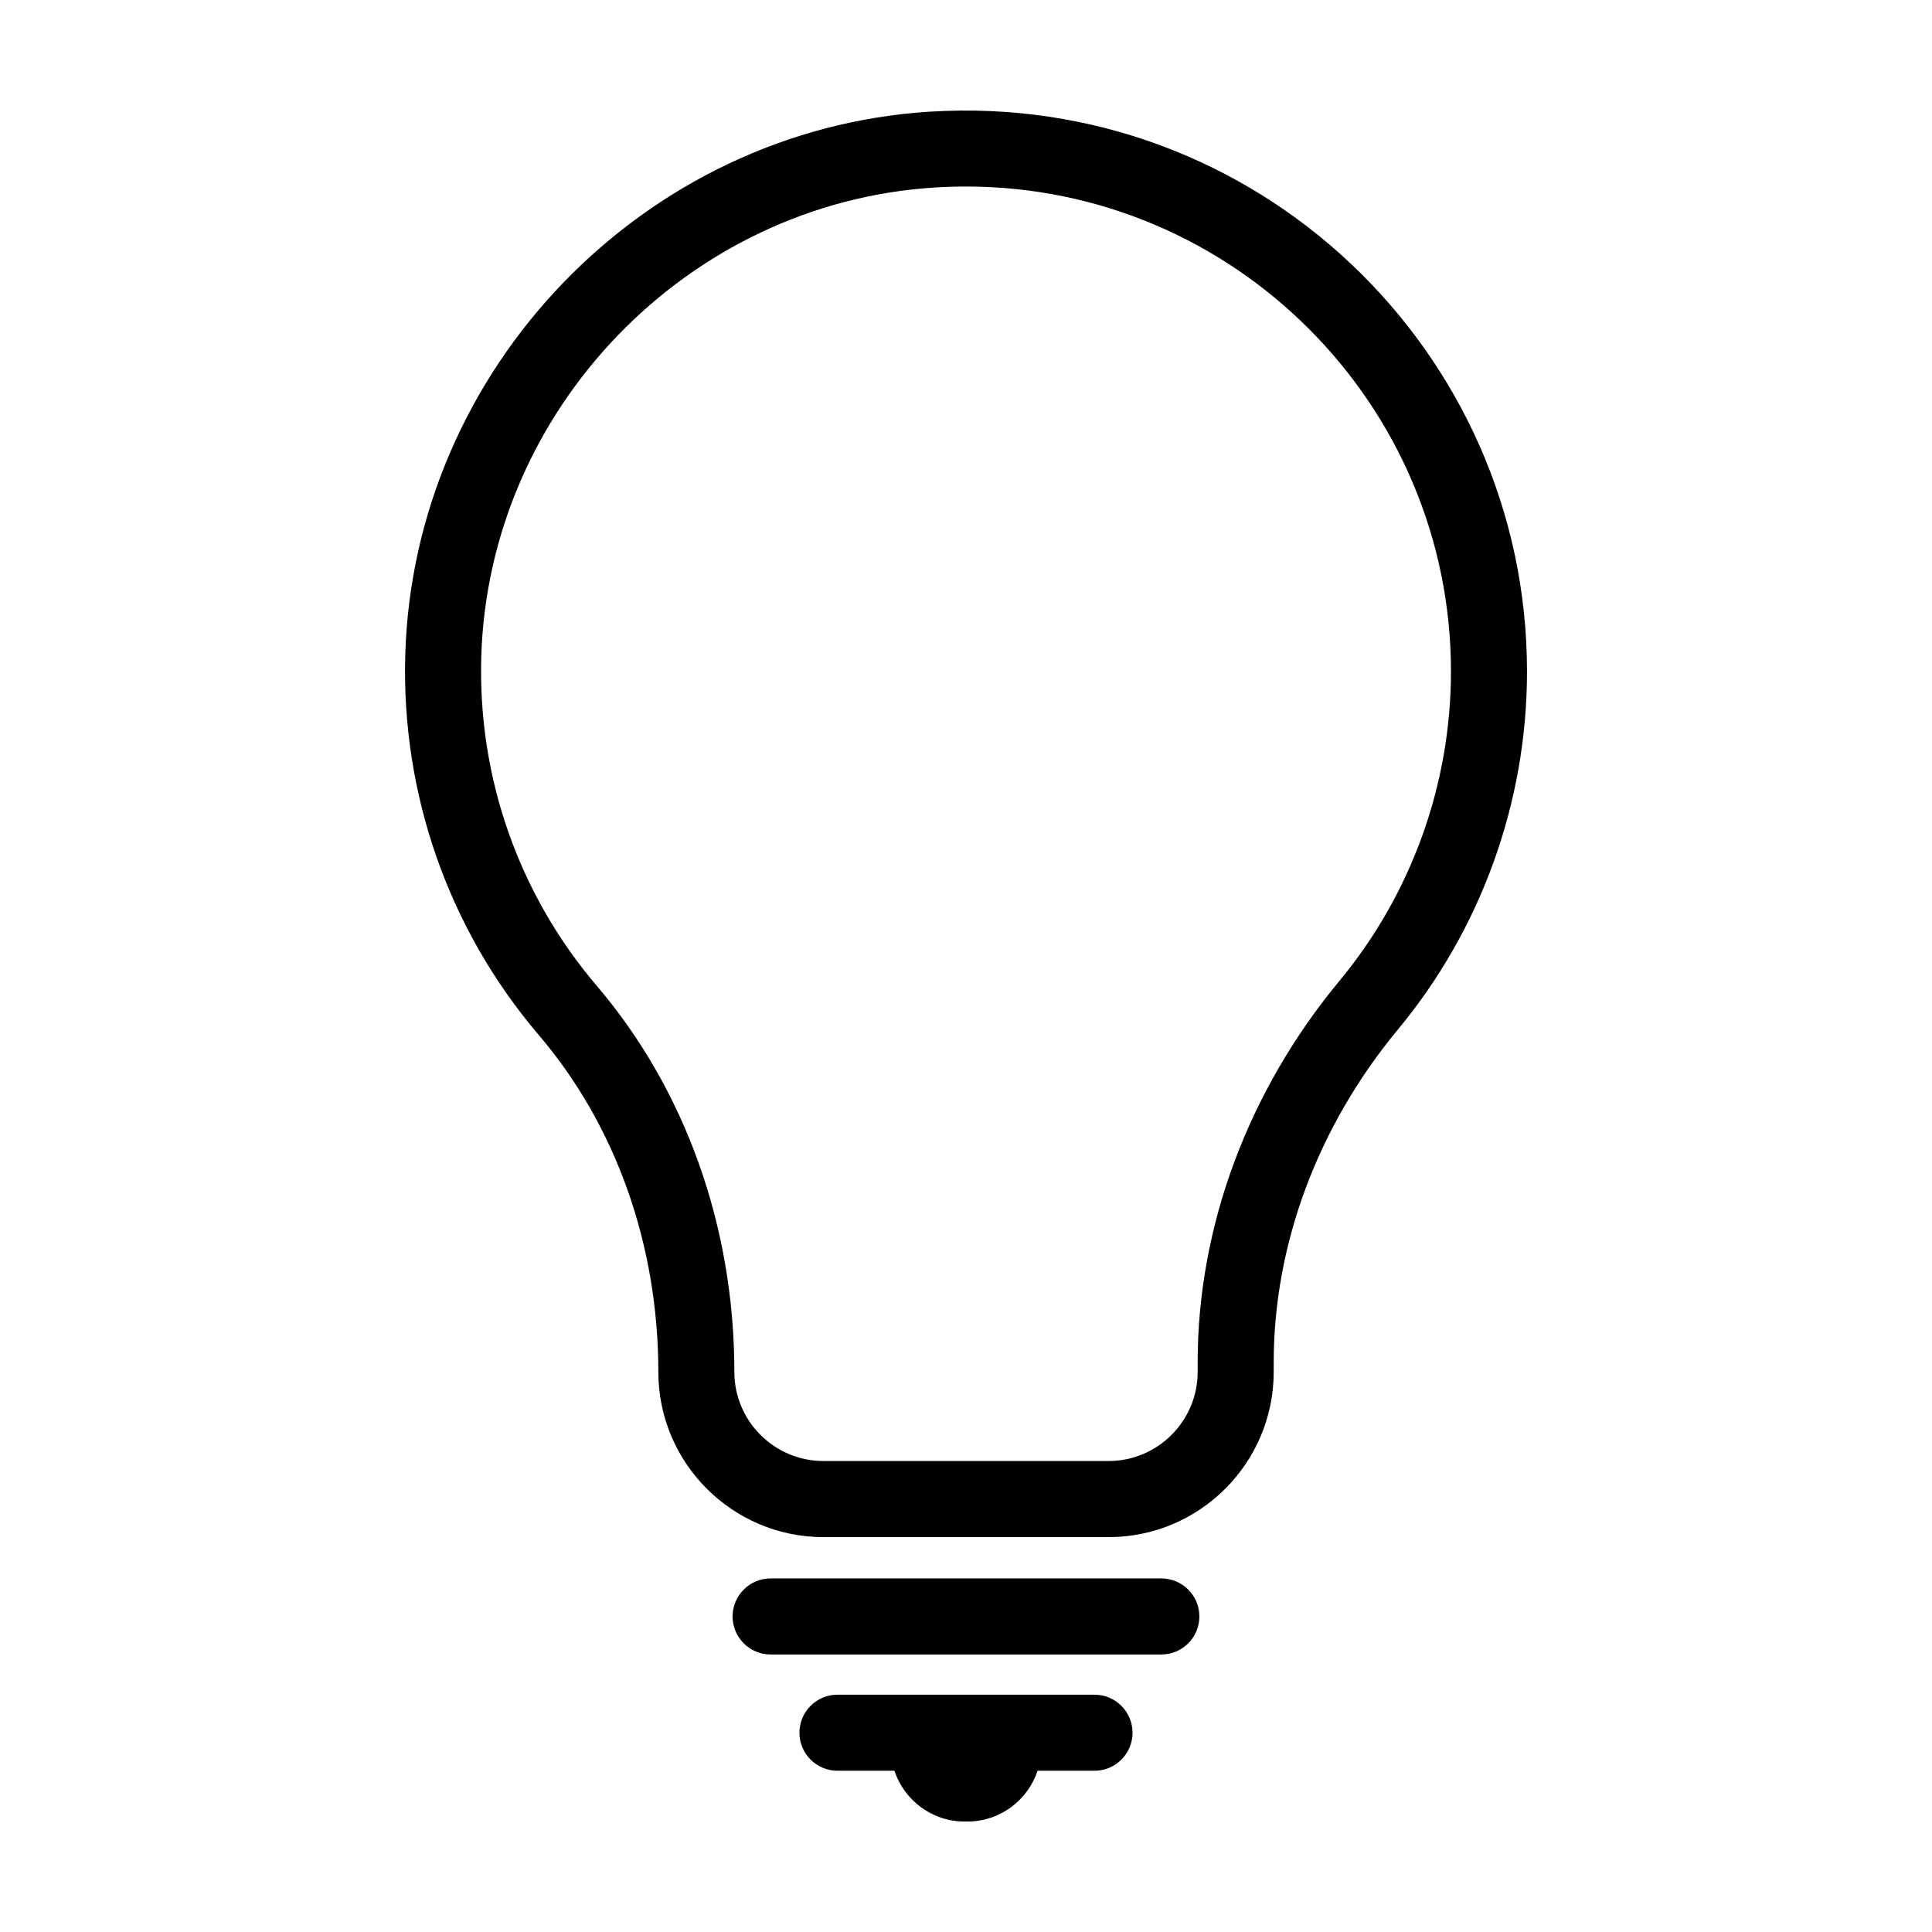 <?xml version="1.0" encoding="UTF-8"?>
<!-- Uploaded to: SVG Repo, www.svgrepo.com, Generator: SVG Repo Mixer Tools -->
<svg fill="#000000" width="800px" height="800px" version="1.1" viewBox="144 144 512 512" xmlns="http://www.w3.org/2000/svg">
 <g>
  <path d="m390.39 173.59c-75.727 4.773-136.78 67.996-138.99 143.93-1.078 36.969 11.504 72.781 35.434 100.84 20.398 23.926 31.633 55.617 31.633 89.23 0 24.129 19.629 43.762 43.754 43.762h75.57c24.129 0 43.754-19.629 43.754-43.762v-2.535c0-31.293 11.707-62.645 32.961-88.273 22.035-26.57 34.168-60.246 34.168-94.816 0-85.168-71.93-153.77-158.28-148.37zm108.6 230.32c-24.25 29.242-37.598 65.164-37.598 101.13v2.535c0 13.02-10.59 23.609-23.602 23.609h-75.578c-13.012 0-23.602-10.59-23.602-23.609 0-38.398-12.941-74.734-36.449-102.31-20.676-24.25-31.555-55.203-30.621-87.168 1.906-65.633 54.672-120.28 120.12-124.4 2.801-0.176 5.582-0.266 8.348-0.266 70.859 0 128.51 57.652 128.51 128.52 0 29.879-10.484 58.988-29.527 81.953z"/>
  <path d="m451.77 562.3h-103.55c-5.562 0-10.078 4.516-10.078 10.078s4.516 10.078 10.078 10.078h103.55c5.562 0 10.078-4.516 10.078-10.078-0.004-5.566-4.519-10.078-10.082-10.078z"/>
  <path d="m434.05 593.11h-68.113c-5.562 0-10.078 4.516-10.078 10.078s4.516 10.078 10.078 10.078h15.086c2.621 7.801 9.906 13.453 18.582 13.453h0.785c8.68 0 15.965-5.652 18.582-13.453h15.086c5.562 0 10.078-4.516 10.078-10.078-0.008-5.566-4.516-10.078-10.086-10.078z"/>
 </g>
</svg>